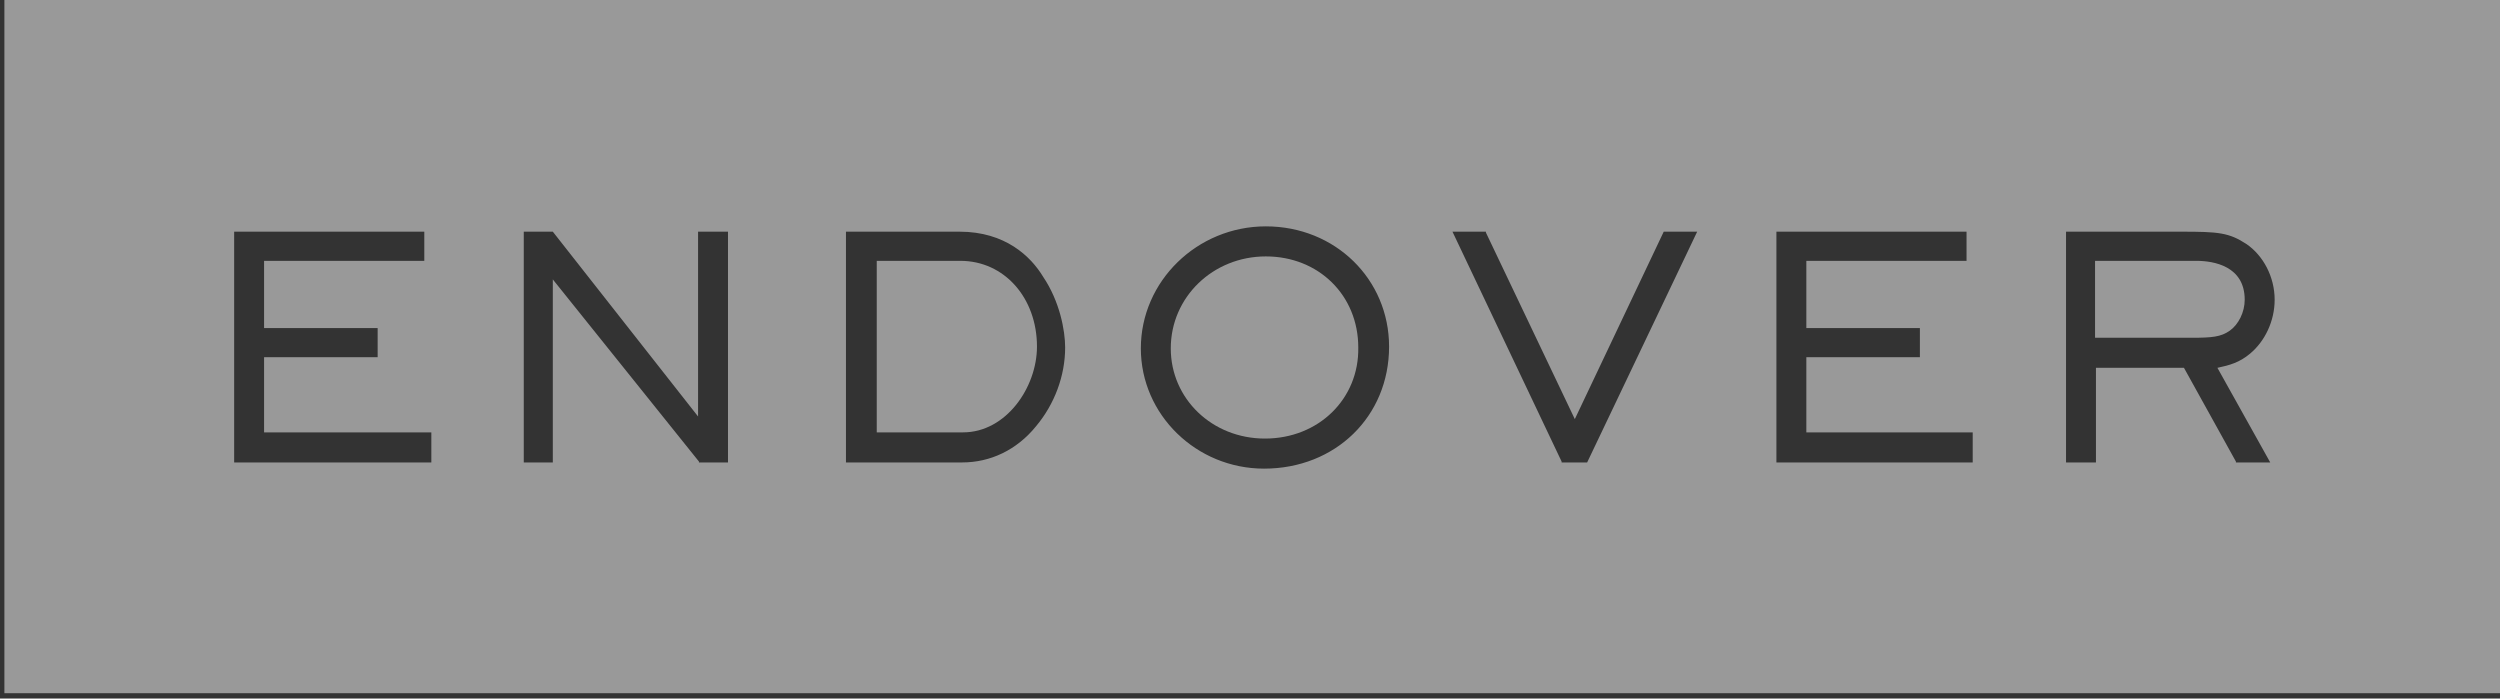 <?xml version="1.0" encoding="UTF-8"?>
<svg xmlns="http://www.w3.org/2000/svg" xmlns:xlink="http://www.w3.org/1999/xlink" width="136px" height="38px" viewBox="0 0 136 38">
  <rect x="0" y="0" width="136" height="38" fill="#333333" stroke="none"/>
  <!-- Generator: Sketch 47.1 (45422) - http://www.bohemiancoding.com/sketch -->
  <title>endover_logo_w</title>
  <desc>Created with Sketch.</desc>
  <defs></defs>
  <g id="Page-1" stroke="none" stroke-width="1" fill="none" fill-rule="evenodd" opacity="0.5">
    <g id="Logos" transform="translate(-883, -975)" fill-rule="nonzero" fill="#FFFFFF">
      <g id="endover_logo_w" transform="translate(883, 975)">
        <g>
          <path d="M0.239,0 L136,0 L136,37.711 L0.239,37.711 L0.239,0 Z M14.366,19.433 L20.544,19.433 L20.544,17.846 L14.366,17.846 L14.366,14.19 L23.082,14.19 L23.082,12.603 L12.738,12.603 L12.738,25.157 L23.465,25.157 L23.465,23.522 L14.366,23.522 L14.366,19.433 Z M98.265,19.433 L104.442,19.433 L104.442,17.846 L98.265,17.846 L98.265,14.19 L106.98,14.19 L106.98,12.603 L96.637,12.603 L96.637,25.157 L107.315,25.157 L107.315,23.522 L98.265,23.522 L98.265,19.433 Z M37.975,22.656 L30.073,12.603 L28.493,12.603 L28.493,25.157 L30.073,25.157 L30.073,15.2 L38.023,25.109 L38.023,25.157 L39.603,25.157 L39.603,12.603 L37.975,12.603 L37.975,22.656 Z M52.197,12.603 L46.02,12.603 L46.02,25.157 L52.341,25.157 C53.873,25.157 55.31,24.484 56.363,23.185 C57.369,21.982 57.944,20.443 57.944,18.904 C57.944,17.99 57.656,16.403 56.746,15.056 C56.076,13.949 54.687,12.603 52.197,12.603 Z M68.862,12.314 C65.127,12.314 62.062,15.296 62.062,18.952 C62.062,22.559 65.079,25.494 68.766,25.494 C72.645,25.494 75.566,22.656 75.566,18.856 C75.566,15.2 72.645,12.314 68.862,12.314 Z M85.67,22.8 L80.834,12.651 L80.834,12.603 L79.014,12.603 L84.952,25.109 L84.952,25.157 L86.341,25.157 L92.327,12.603 L90.507,12.603 L85.67,22.8 Z M122.4,19.241 C123.214,18.567 123.741,17.461 123.741,16.306 C123.741,15.056 123.118,13.901 122.208,13.276 C121.251,12.651 120.676,12.603 118.665,12.603 L112.392,12.603 L112.392,25.157 L114.02,25.157 L114.02,20.01 L118.808,20.01 L121.634,25.109 L121.634,25.157 L123.501,25.157 L120.628,20.01 C121.299,19.866 121.825,19.722 122.4,19.241 Z" id="Combined-Shape"></path>
          <g id="Group" transform="translate(47.408, 13.949)">
            <path d="M21.406,9.909 C18.532,9.909 16.282,7.744 16.282,5.003 C16.282,2.213 18.58,7.10542736e-15 21.454,7.10542736e-15 C24.327,7.10542736e-15 26.482,2.116 26.482,4.954 C26.53,7.744 24.327,9.909 21.406,9.909 Z" id="Shape"></path>
            <path d="M4.98,9.572 L0.287,9.572 L0.287,0.241 L4.837,0.241 C7.231,0.241 9.003,2.261 9.003,4.906 C9.003,7.119 7.327,9.572 4.98,9.572 Z" id="Shape"></path>
            <path d="M66.563,4.425 L66.563,0.241 L72.07,0.241 C73.028,0.241 74.704,0.529 74.704,2.357 C74.704,3.03 74.369,3.704 73.89,4.041 C73.411,4.377 72.932,4.425 71.831,4.425 L66.563,4.425 L66.563,4.425 Z" id="Shape"></path>
          </g>
        </g>
      </g>
    </g>
  </g>
</svg>
